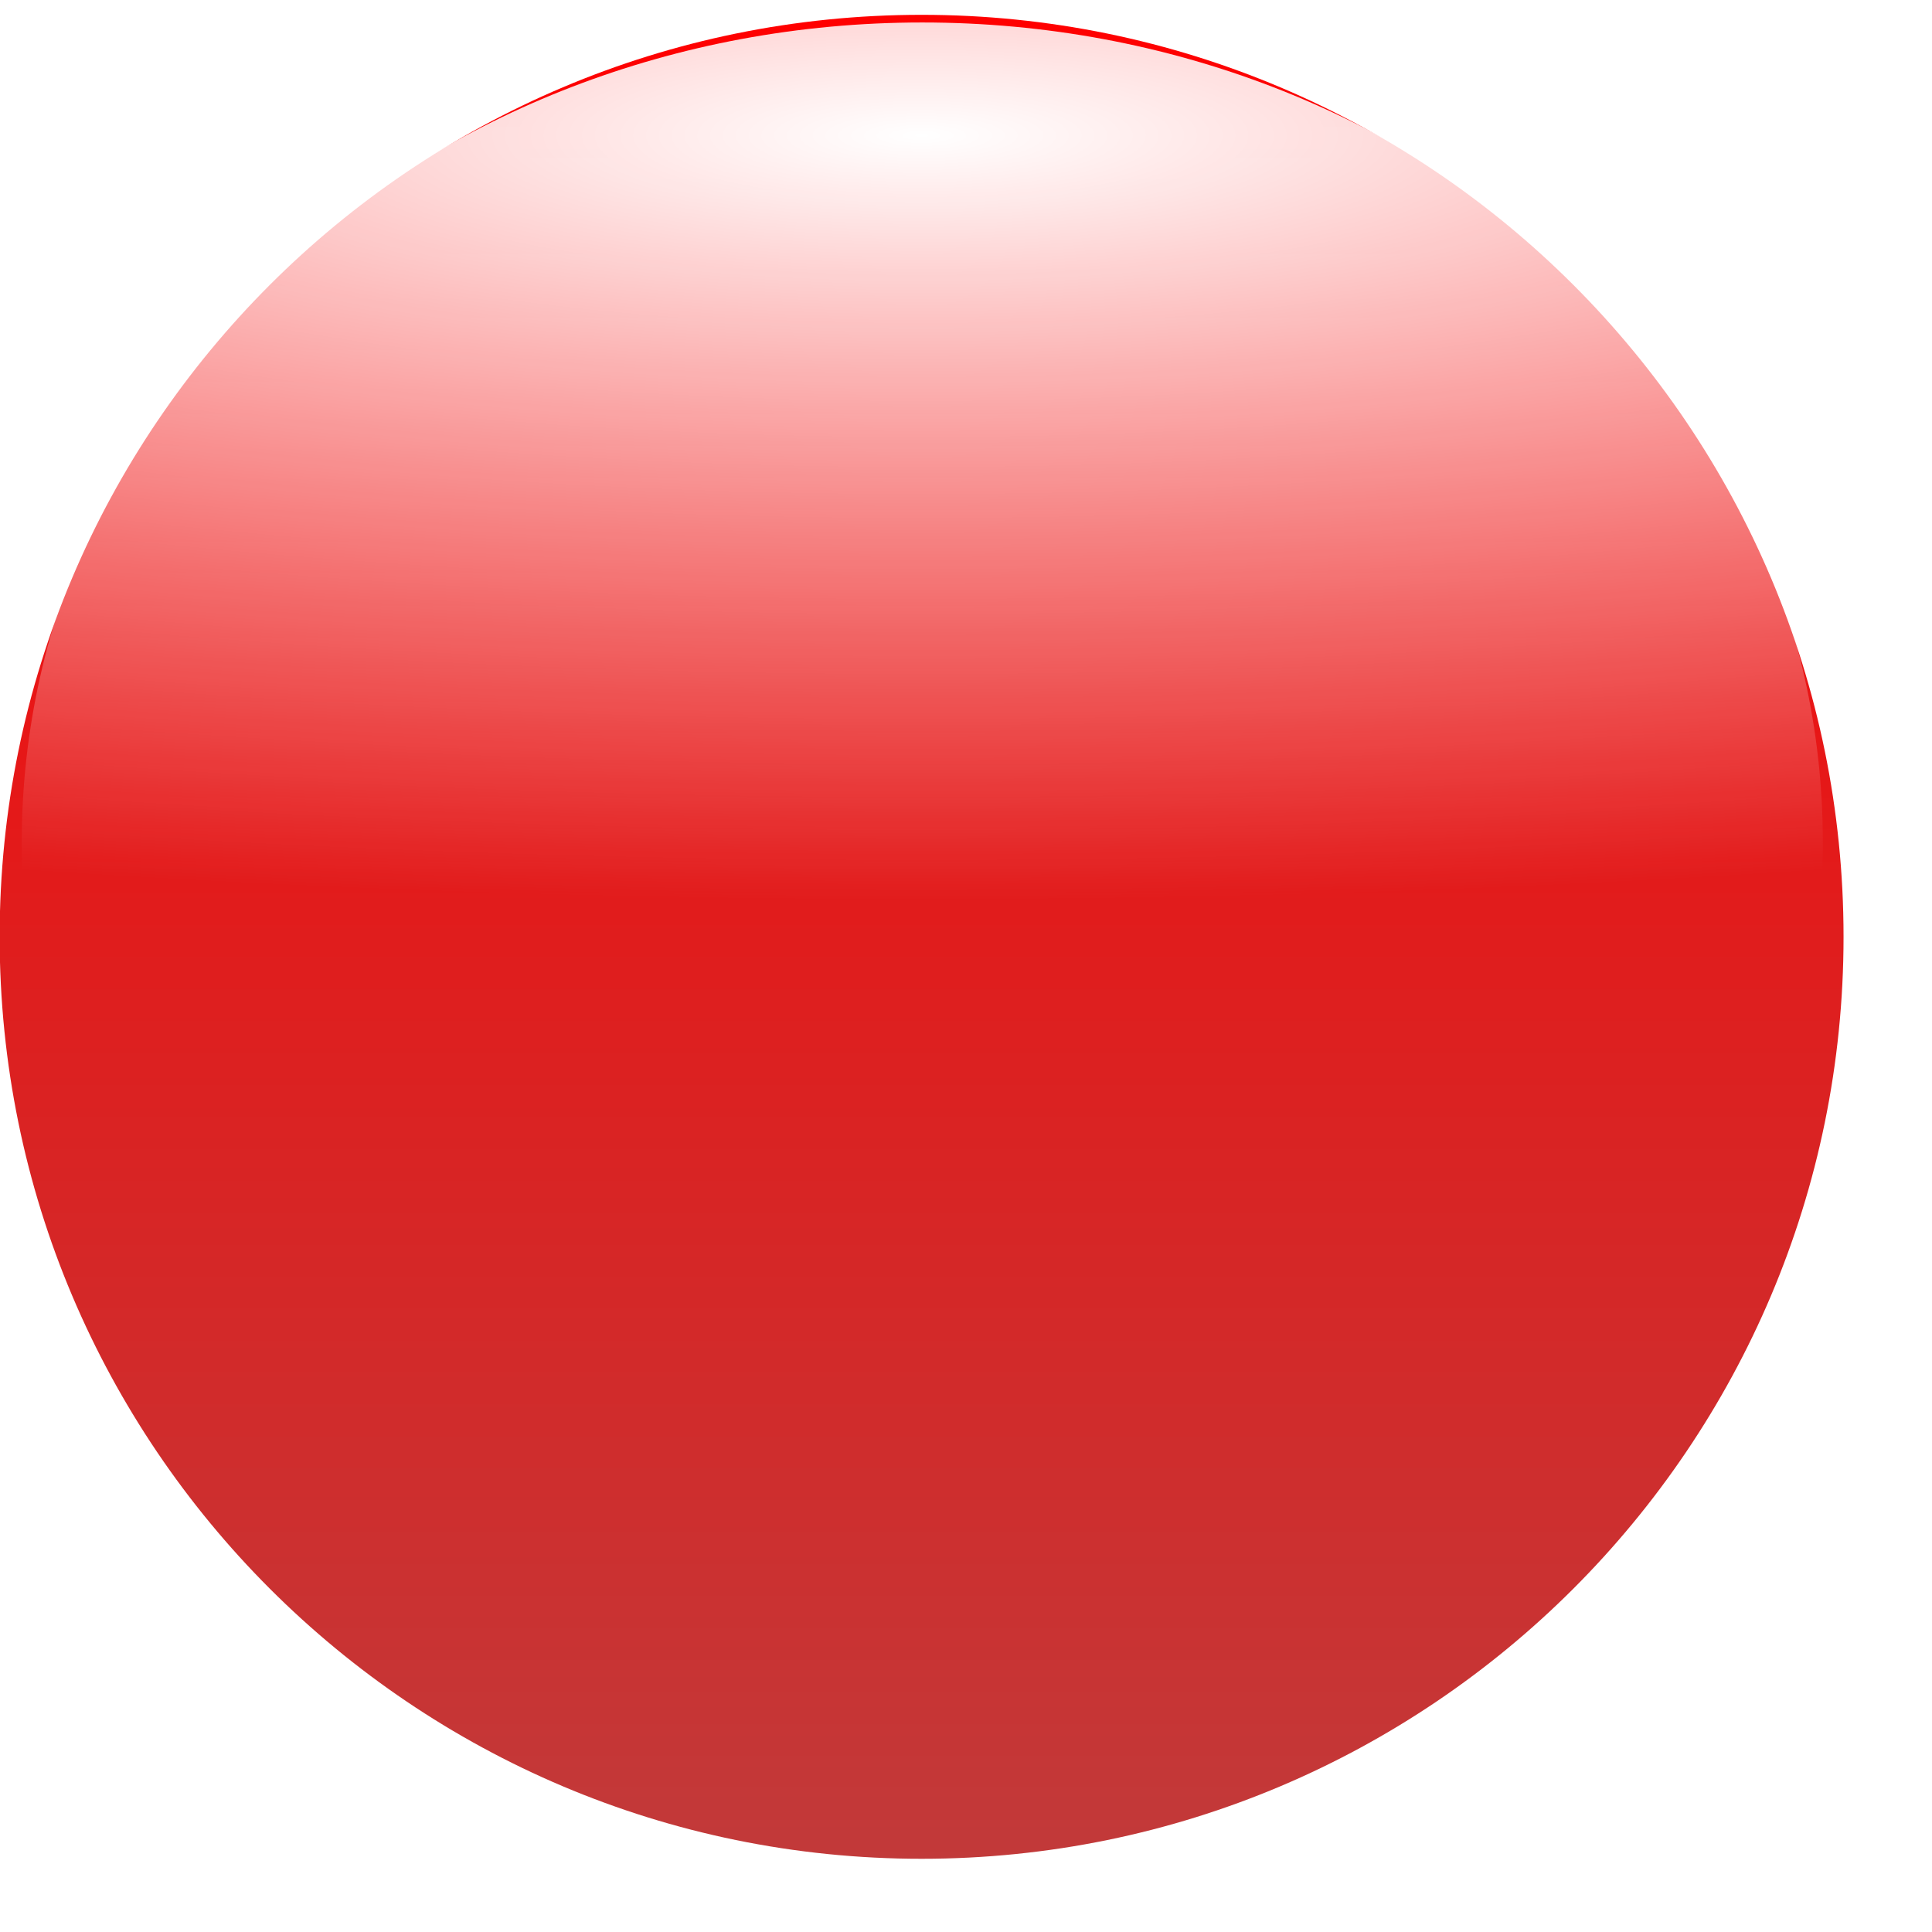 <?xml version="1.0" encoding="UTF-8" standalone="no"?>
<!-- Created with Inkscape (http://www.inkscape.org/) -->
<svg
   xmlns:dc="http://purl.org/dc/elements/1.1/"
   xmlns:cc="http://creativecommons.org/ns#"
   xmlns:rdf="http://www.w3.org/1999/02/22-rdf-syntax-ns#"
   xmlns:svg="http://www.w3.org/2000/svg"
   xmlns="http://www.w3.org/2000/svg"
   xmlns:xlink="http://www.w3.org/1999/xlink"
   xmlns:sodipodi="http://sodipodi.sourceforge.net/DTD/sodipodi-0.dtd"
   xmlns:inkscape="http://www.inkscape.org/namespaces/inkscape"
   width="256"
   height="256"
   id="svg2"
   sodipodi:version="0.32"
   inkscape:version="0.46"
   version="1.0"
   sodipodi:docname="roystonlodge_Simple_Glossy_Circle_Button_Red.svg"
   inkscape:output_extension="org.inkscape.output.svg.inkscape">
  <defs
     id="defs4">
    <linearGradient
       id="linearGradient3162">
      <stop
         style="stop-color: rgb(255, 0, 0); stop-opacity: 1;"
         offset="0"
         id="stop3164" />
      <stop
         style="stop-color: rgb(175, 75, 75); stop-opacity: 1;"
         offset="1"
         id="stop3166" />
    </linearGradient>
    <linearGradient
       inkscape:collect="always"
       id="linearGradient3169">
      <stop
         style="stop-color: rgb(255, 255, 255); stop-opacity: 1;"
         offset="0"
         id="stop3171" />
      <stop
         style="stop-color: rgb(255, 255, 255); stop-opacity: 0;"
         offset="1"
         id="stop3173" />
    </linearGradient>
    <linearGradient
       id="linearGradient3157">
      <stop
         style="stop-color: rgb(255, 255, 255); stop-opacity: 1;"
         offset="0"
         id="stop3159" />
      <stop
         style="stop-color: rgb(255, 255, 255); stop-opacity: 0;"
         offset="1"
         id="stop3161" />
    </linearGradient>
    <inkscape:perspective
       sodipodi:type="inkscape:persp3d"
       inkscape:vp_x="0 : 526.18109 : 1"
       inkscape:vp_y="0 : 1000 : 0"
       inkscape:vp_z="744.09448 : 526.18109 : 1"
       inkscape:persp3d-origin="372.04724 : 350.78739 : 1"
       id="perspective10" />
    <radialGradient
       inkscape:collect="always"
       xlink:href="#linearGradient3157"
       id="radialGradient3165"
       cx="139.081"
       cy="68.405"
       fx="139.081"
       fy="68.405"
       r="39.407"
       gradientTransform="matrix(4.03045e-8,0.72,-3.629,1.20889e-7,385.989,-22.899)"
       gradientUnits="userSpaceOnUse" />
    <linearGradient
       inkscape:collect="always"
       xlink:href="#linearGradient3169"
       id="linearGradient3175"
       x1="130.283"
       y1="8.456"
       x2="130.283"
       y2="35.49"
       gradientUnits="userSpaceOnUse" />
    <linearGradient
       inkscape:collect="always"
       xlink:href="#linearGradient3162"
       id="linearGradient3168"
       x1="137.779"
       y1="73.052"
       x2="137.779"
       y2="152.054"
       gradientUnits="userSpaceOnUse" />
    <filter
       inkscape:collect="always"
       id="filter3210"
       x="-0.084"
       width="1.169"
       y="-0.109"
       height="1.219">
      <feGaussianBlur
         inkscape:collect="always"
         stdDeviation="2.769"
         id="feGaussianBlur3212" />
    </filter>
    <filter
       inkscape:collect="always"
       id="filter3226">
      <feGaussianBlur
         inkscape:collect="always"
         stdDeviation="0.173"
         id="feGaussianBlur3228" />
    </filter>
    <linearGradient
       inkscape:collect="always"
       xlink:href="#linearGradient3162"
       id="linearGradient2399"
       gradientUnits="userSpaceOnUse"
       x1="137.779"
       y1="73.052"
       x2="137.779"
       y2="152.054" />
    <radialGradient
       inkscape:collect="always"
       xlink:href="#linearGradient3157"
       id="radialGradient2401"
       gradientUnits="userSpaceOnUse"
       gradientTransform="matrix(4.03045e-8,0.72,-3.629,1.20889e-7,385.989,-22.899)"
       cx="139.081"
       cy="68.405"
       fx="139.081"
       fy="68.405"
       r="39.407" />
  </defs>
  <sodipodi:namedview
     id="base"
     pagecolor="#ffffff"
     bordercolor="#666666"
     borderopacity="1.0"
     gridtolerance="10000"
     guidetolerance="10"
     objecttolerance="10"
     inkscape:pageopacity="0.0"
     inkscape:pageshadow="2"
     inkscape:zoom="1.8046875"
     inkscape:cx="181.32583"
     inkscape:cy="115.94932"
     inkscape:document-units="px"
     inkscape:current-layer="layer1"
     showgrid="false"
     inkscape:window-width="1280"
     inkscape:window-height="753"
     inkscape:window-x="-4"
     inkscape:window-y="-4" />
  <g
     inkscape:label="Layer 1"
     inkscape:groupmode="layer"
     id="layer1"
     transform="translate(9.5084991e-5,8.5785198e-5)">
    <path
       transform="matrix(3.1,0,0,4.018,-305,-291.559)"
       style="fill:url(#linearGradient2399);fill-opacity:1;stroke:none;stroke-width:7.5;stroke-miterlimit:4;stroke-opacity:1;filter:url(#filter3226)"
       d="M 177.187,103.457 C 177.187,120.24 159.532,133.862 137.779,133.862 C 116.026,133.862 98.372,120.24 98.372,103.457 C 98.372,86.673 116.026,73.052 137.779,73.052 C 159.532,73.052 177.187,86.673 177.187,103.457 z"
       id="path2383" />
    <path
       transform="matrix(3.028,0,0,3.573,-294.988,-258.037)"
       style="fill:url(#radialGradient2401);fill-opacity:1;stroke:none;stroke-width:7.5;stroke-miterlimit:4;stroke-opacity:1;filter:url(#filter3210)"
       d="M 177.187,103.457 C 177.187,120.24 159.532,133.862 137.779,133.862 C 116.026,133.862 98.372,120.24 98.372,103.457 C 98.372,86.673 116.026,73.052 137.779,73.052 C 159.532,73.052 177.187,86.673 177.187,103.457 z"
       id="path2385" />
  </g>
</svg>
